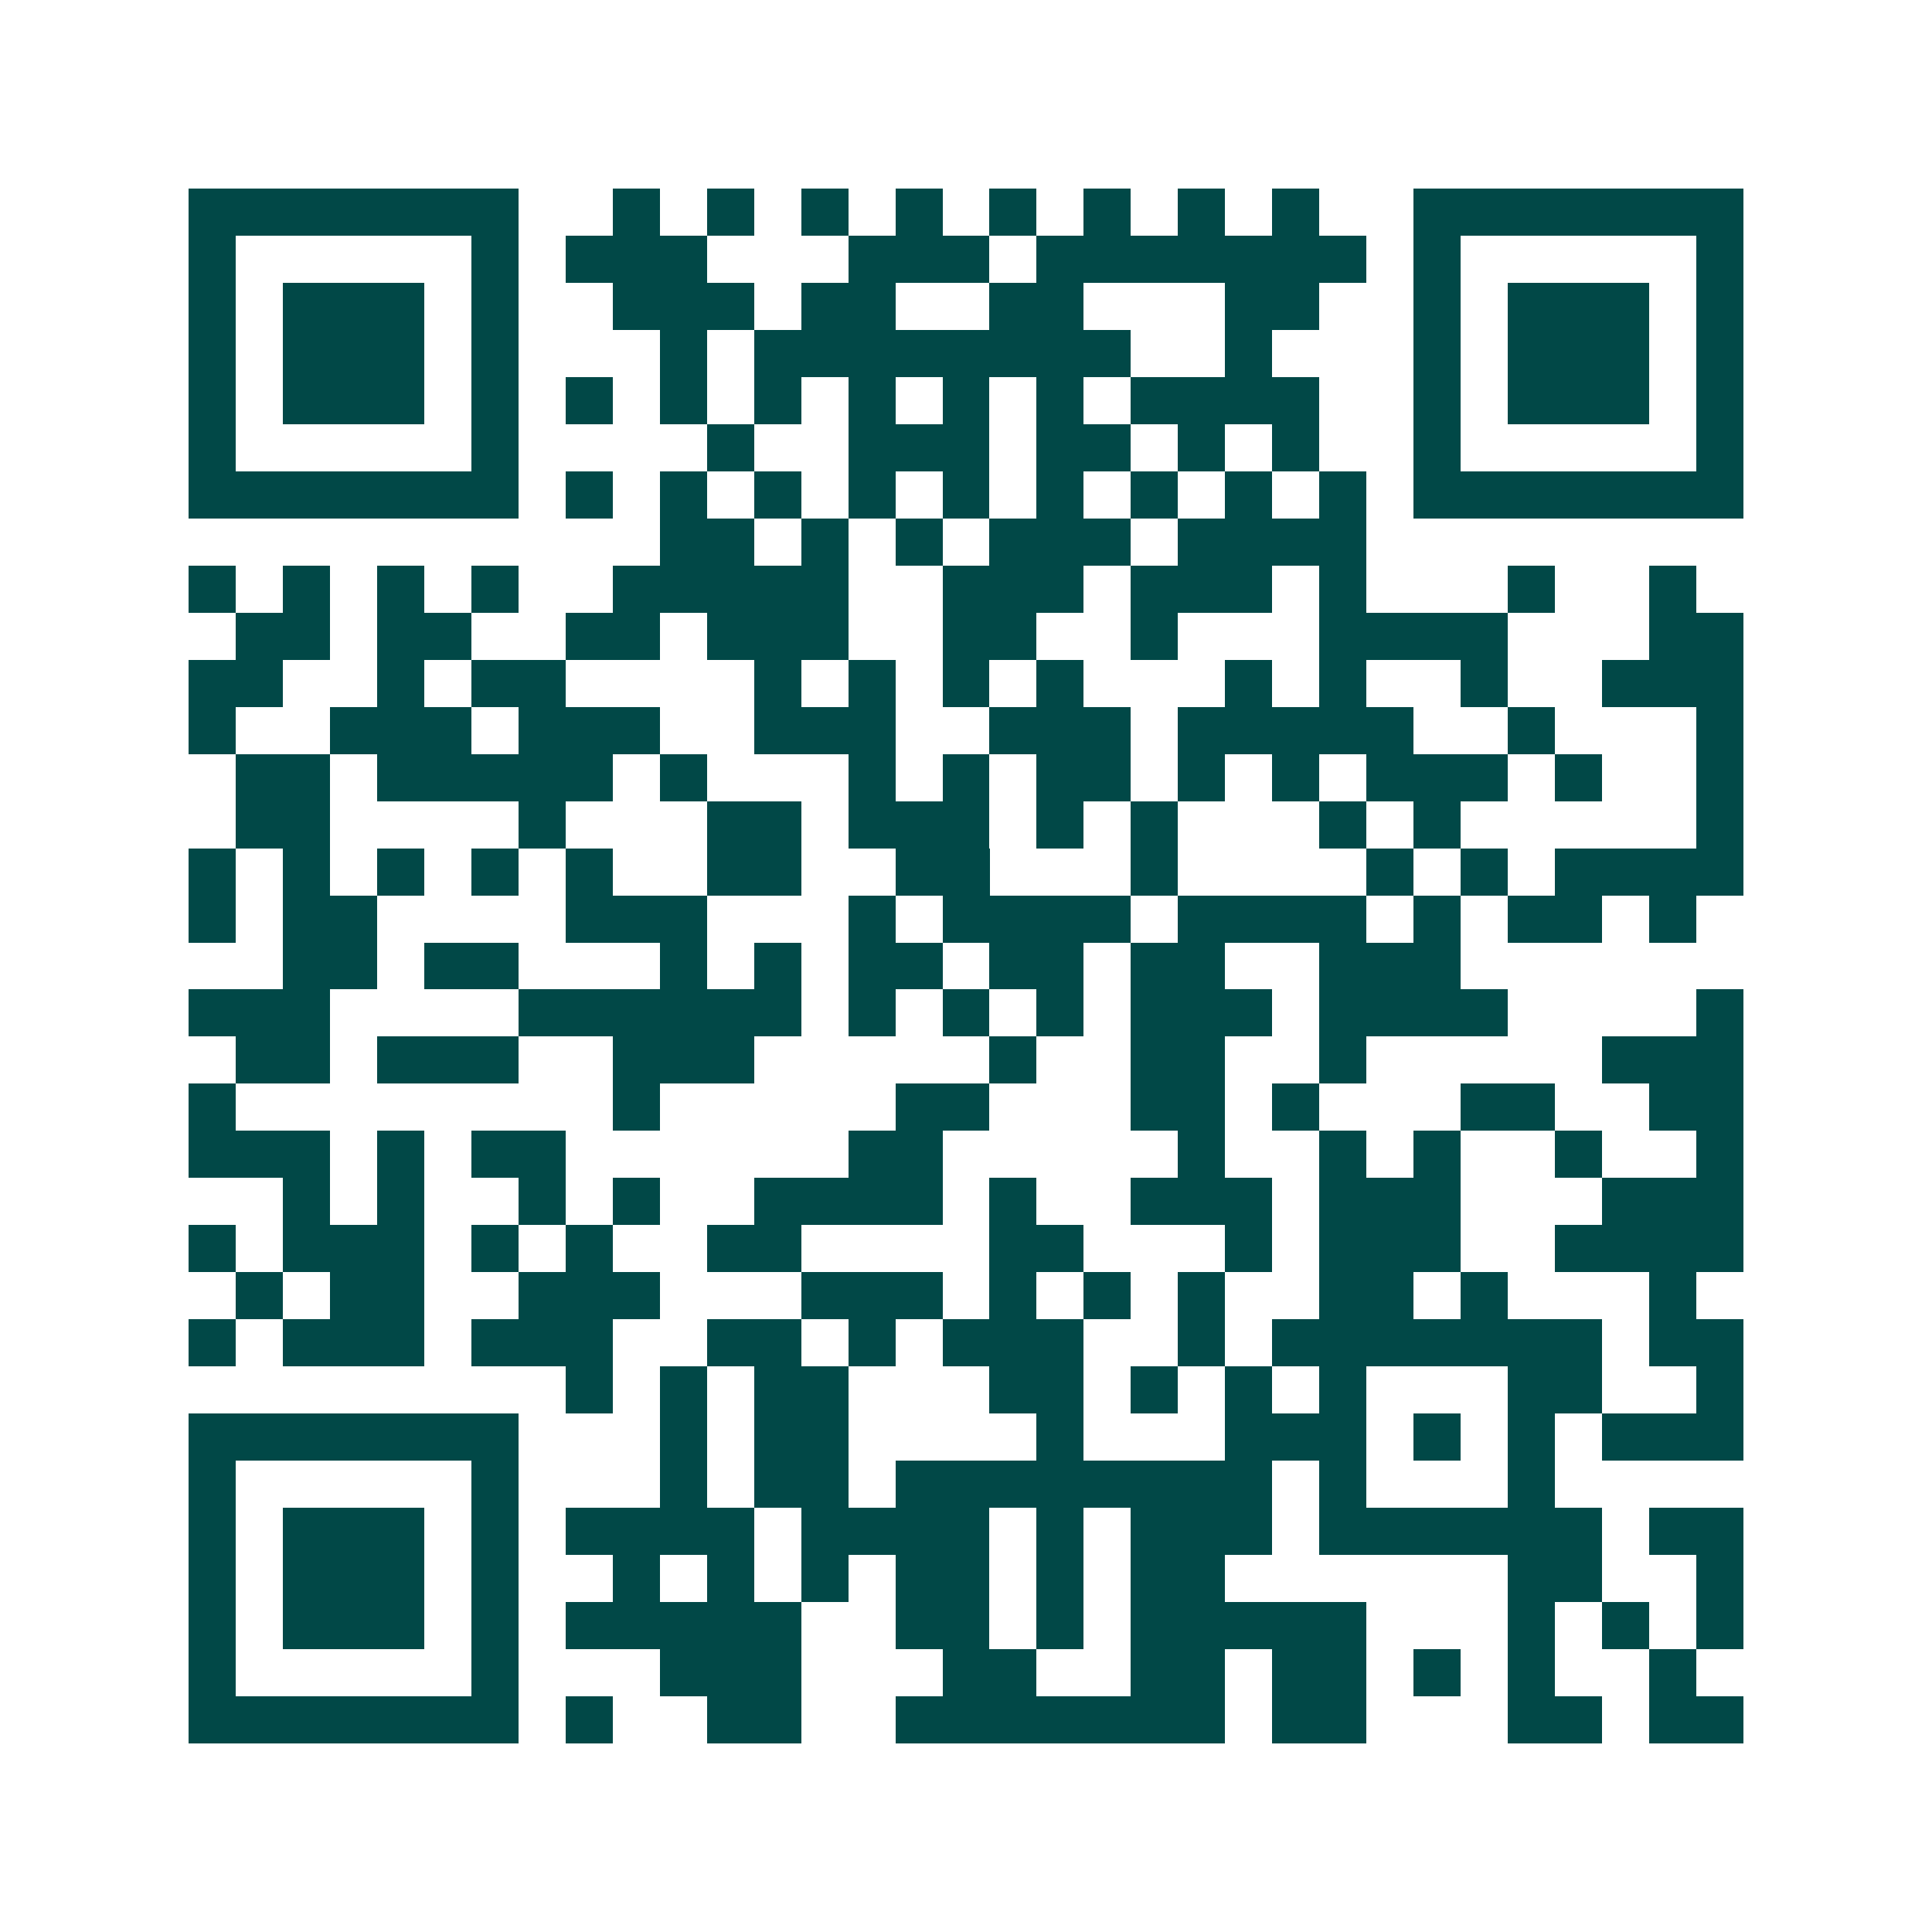 <svg xmlns="http://www.w3.org/2000/svg" width="200" height="200" viewBox="0 0 41 41" shape-rendering="crispEdges"><path fill="#ffffff" d="M0 0h41v41H0z"/><path stroke="#014847" d="M4 4.5h7m2 0h1m1 0h1m1 0h1m1 0h1m1 0h1m1 0h1m1 0h1m1 0h1m2 0h7M4 5.5h1m5 0h1m1 0h3m3 0h3m1 0h7m1 0h1m5 0h1M4 6.5h1m1 0h3m1 0h1m2 0h3m1 0h2m2 0h2m3 0h2m2 0h1m1 0h3m1 0h1M4 7.5h1m1 0h3m1 0h1m3 0h1m1 0h8m2 0h1m3 0h1m1 0h3m1 0h1M4 8.5h1m1 0h3m1 0h1m1 0h1m1 0h1m1 0h1m1 0h1m1 0h1m1 0h1m1 0h4m2 0h1m1 0h3m1 0h1M4 9.5h1m5 0h1m4 0h1m2 0h3m1 0h2m1 0h1m1 0h1m2 0h1m5 0h1M4 10.5h7m1 0h1m1 0h1m1 0h1m1 0h1m1 0h1m1 0h1m1 0h1m1 0h1m1 0h1m1 0h7M14 11.5h2m1 0h1m1 0h1m1 0h3m1 0h4M4 12.5h1m1 0h1m1 0h1m1 0h1m2 0h5m2 0h3m1 0h3m1 0h1m3 0h1m2 0h1M5 13.5h2m1 0h2m2 0h2m1 0h3m2 0h2m2 0h1m3 0h4m3 0h2M4 14.5h2m2 0h1m1 0h2m4 0h1m1 0h1m1 0h1m1 0h1m3 0h1m1 0h1m2 0h1m2 0h3M4 15.5h1m2 0h3m1 0h3m2 0h3m2 0h3m1 0h5m2 0h1m3 0h1M5 16.5h2m1 0h5m1 0h1m3 0h1m1 0h1m1 0h2m1 0h1m1 0h1m1 0h3m1 0h1m2 0h1M5 17.5h2m4 0h1m3 0h2m1 0h3m1 0h1m1 0h1m3 0h1m1 0h1m5 0h1M4 18.5h1m1 0h1m1 0h1m1 0h1m1 0h1m2 0h2m2 0h2m3 0h1m4 0h1m1 0h1m1 0h4M4 19.5h1m1 0h2m4 0h3m3 0h1m1 0h4m1 0h4m1 0h1m1 0h2m1 0h1M6 20.5h2m1 0h2m3 0h1m1 0h1m1 0h2m1 0h2m1 0h2m2 0h3M4 21.5h3m4 0h6m1 0h1m1 0h1m1 0h1m1 0h3m1 0h4m4 0h1M5 22.5h2m1 0h3m2 0h3m5 0h1m2 0h2m2 0h1m5 0h3M4 23.5h1m8 0h1m5 0h2m3 0h2m1 0h1m3 0h2m2 0h2M4 24.5h3m1 0h1m1 0h2m6 0h2m5 0h1m2 0h1m1 0h1m2 0h1m2 0h1M6 25.5h1m1 0h1m2 0h1m1 0h1m2 0h4m1 0h1m2 0h3m1 0h3m3 0h3M4 26.5h1m1 0h3m1 0h1m1 0h1m2 0h2m4 0h2m3 0h1m1 0h3m2 0h4M5 27.5h1m1 0h2m2 0h3m3 0h3m1 0h1m1 0h1m1 0h1m2 0h2m1 0h1m3 0h1M4 28.5h1m1 0h3m1 0h3m2 0h2m1 0h1m1 0h3m2 0h1m1 0h7m1 0h2M12 29.5h1m1 0h1m1 0h2m3 0h2m1 0h1m1 0h1m1 0h1m3 0h2m2 0h1M4 30.5h7m3 0h1m1 0h2m4 0h1m3 0h3m1 0h1m1 0h1m1 0h3M4 31.5h1m5 0h1m3 0h1m1 0h2m1 0h8m1 0h1m3 0h1M4 32.5h1m1 0h3m1 0h1m1 0h4m1 0h4m1 0h1m1 0h3m1 0h6m1 0h2M4 33.5h1m1 0h3m1 0h1m2 0h1m1 0h1m1 0h1m1 0h2m1 0h1m1 0h2m6 0h2m2 0h1M4 34.5h1m1 0h3m1 0h1m1 0h5m2 0h2m1 0h1m1 0h5m3 0h1m1 0h1m1 0h1M4 35.5h1m5 0h1m3 0h3m3 0h2m2 0h2m1 0h2m1 0h1m1 0h1m2 0h1M4 36.5h7m1 0h1m2 0h2m2 0h7m1 0h2m3 0h2m1 0h2"/></svg>
